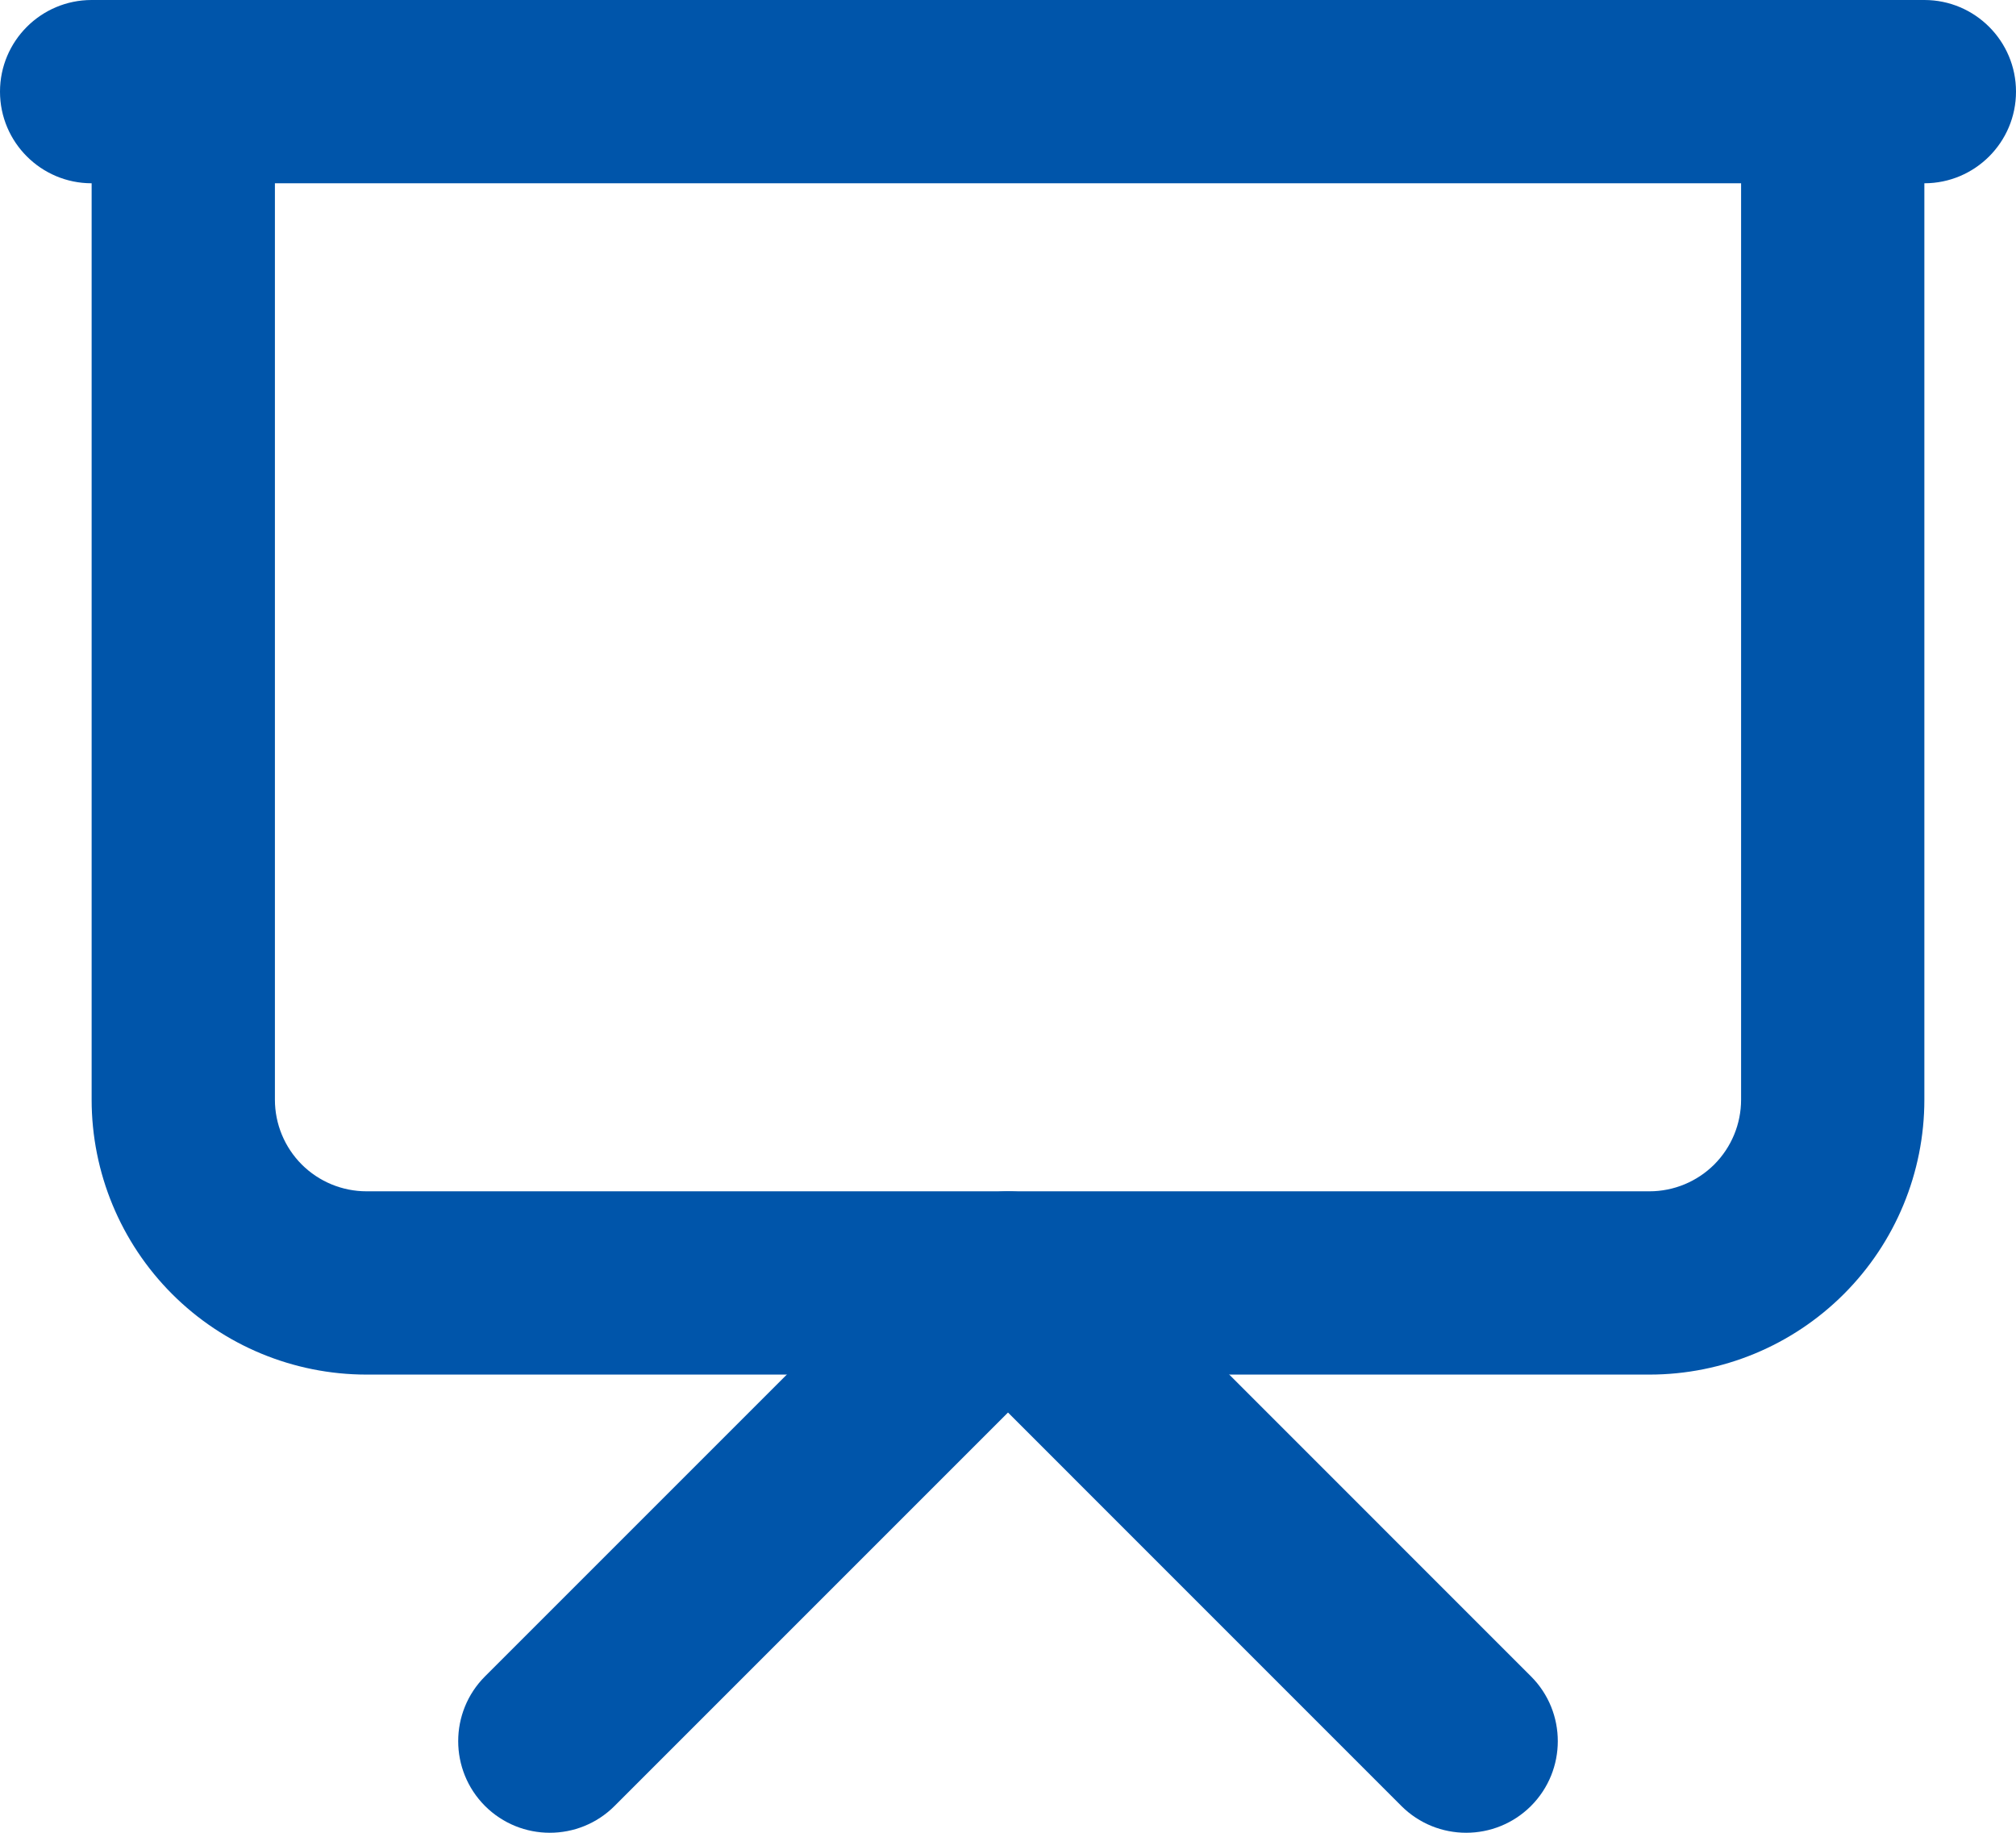 <svg width="33" height="30" viewBox="0 0 33 30" fill="none" xmlns="http://www.w3.org/2000/svg">
<path d="M31.5 0C32.328 0 33 0.672 33 1.5C33 2.328 32.328 3 31.5 3H1.5C0.672 3 0 2.328 0 1.5C0 0.672 0.672 0 1.5 0H31.5Z" fill="#0055AA"/>
<path d="M1.5 18V1.5C1.5 0.672 2.172 0 3 0C3.828 0 4.5 0.672 4.5 1.5V18C4.5 18.398 4.658 18.779 4.939 19.061C5.221 19.342 5.602 19.5 6 19.5H27C27.398 19.5 27.779 19.342 28.061 19.061C28.342 18.779 28.5 18.398 28.5 18V1.5C28.5 0.672 29.172 0 30 0C30.828 0 31.5 0.672 31.5 1.5V18C31.5 19.194 31.026 20.338 30.182 21.182C29.338 22.026 28.194 22.5 27 22.5H6C4.807 22.5 3.662 22.026 2.818 21.182C1.974 20.338 1.5 19.194 1.5 18Z" fill="#0055AA"/>
<path d="M15.554 19.837C16.143 19.357 17.011 19.39 17.561 19.939L25.061 27.44C25.646 28.025 25.646 28.975 25.061 29.561C24.475 30.146 23.525 30.146 22.939 29.561L16.5 23.121L10.06 29.561C9.475 30.146 8.525 30.146 7.939 29.561C7.354 28.975 7.354 28.025 7.939 27.44L15.44 19.939L15.554 19.837Z" fill="#0055AA"/>
</svg>
